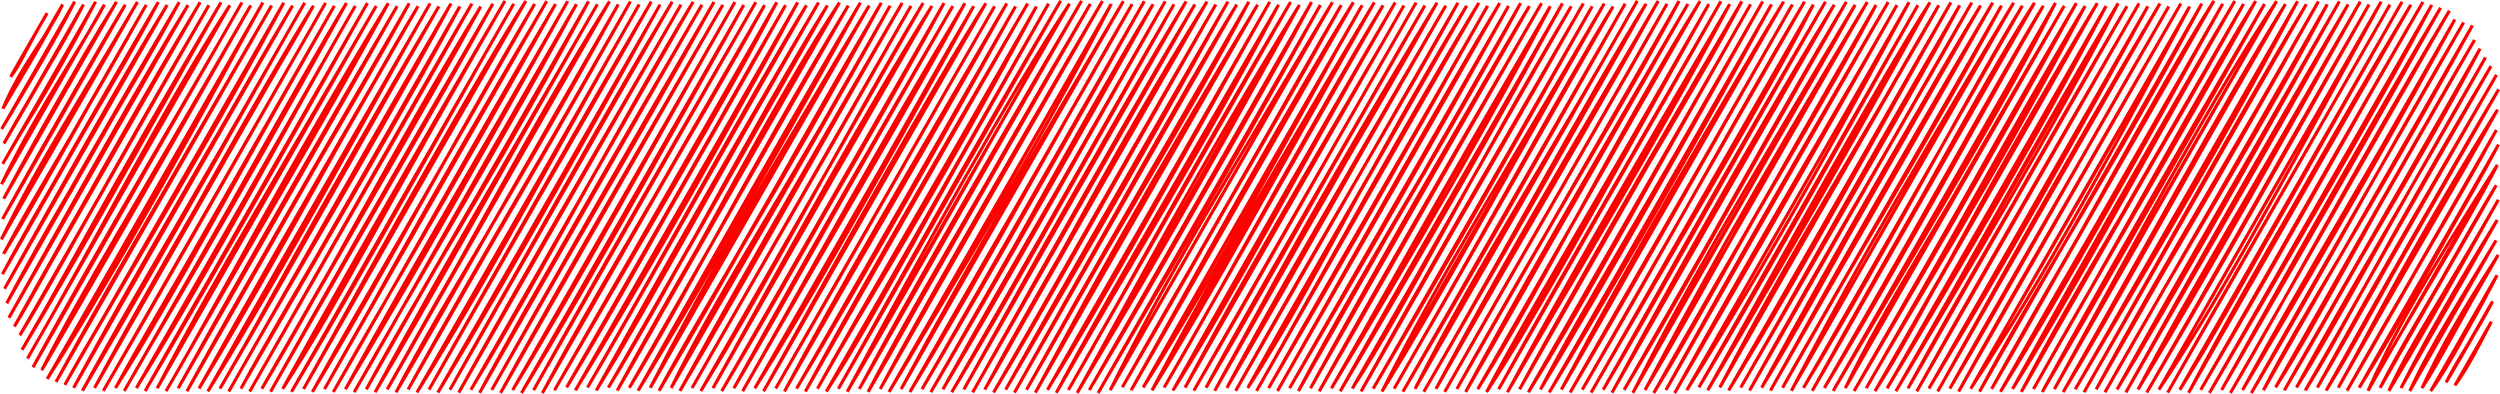 <?xml version="1.0" encoding="UTF-8"?> <svg xmlns="http://www.w3.org/2000/svg" viewBox="0 0 1089.727 171.681" fill="none"><path d="M4.644 33.463C8.946 28.029 11.294 21.545 20.551 5.697ZM4.644 33.463C9.534 24.586 14.77 15.873 20.551 5.697ZM1.248 47.372C9.478 27.698 21.767 14.379 27.277 1.936ZM1.248 47.372C7.91 35.838 15.508 24.15 27.277 1.936ZM0.743 56.229C12.679 36.767 25.751 12.957 32.557 0.696ZM0.743 56.229C12.545 36.529 24.956 15.88 32.557 0.696ZM1.685 62.563C13.514 40.926 25.201 23.821 36.39 1.982ZM1.685 62.563C11.33 46.122 20.941 29.765 36.39 1.982ZM1.181 71.419C10.662 54.423 18.71 44.272 41.67 0.742ZM1.181 71.419C15.481 47.149 27.744 26.5 41.67 0.742ZM0.676 80.279C17.164 46.049 37.961 16.823 45.503 2.027ZM0.676 80.279C13.169 58.188 26.549 34.968 45.503 2.027ZM1.618 86.61C17.892 57.807 31.95 30.753 50.783 0.787ZM1.618 86.61C15.952 59.825 31.55 32.3 50.783 0.787ZM1.114 95.47C21.286 58.924 44.903 17.913 54.616 2.076ZM1.114 95.47C18.229 64.788 34.513 36.019 54.616 2.076ZM0.609 104.326C17.477 69.67 37.798 38.674 59.898 0.836ZM0.609 104.326C15.603 78.02 28.62 56.197 59.898 0.836ZM1.551 110.661C16.465 82.517 31.494 59.951 63.731 2.121ZM1.551 110.661C16.55 86.355 29.236 62.235 63.731 2.121ZM1.047 119.52C24.611 75.463 49.952 37.102 69.011 0.882ZM1.047 119.52C21.817 82.032 43.488 44.551 69.011 0.882ZM1.988 125.852C26.724 81.599 52.54 34.965 72.844 2.167ZM1.988 125.852C28.076 78.945 55.424 31.759 72.844 2.167ZM2.93 132.186C28.154 84.358 56.862 40.591 78.124 0.927ZM2.93 132.186C29.361 84.183 56.06 38.506 78.124 0.927ZM3.872 138.521C34.478 83.394 61.404 35.628 81.957 2.212ZM3.872 138.521C33.768 84.913 62.999 32.929 81.957 2.212ZM6.259 142.327C22.387 115.728 39.016 81.449 87.237 0.972ZM6.259 142.327C34.794 90.766 64.119 40.416 87.237 0.972ZM8.647 146.137C26.607 117.198 44.346 81.864 91.071 2.257ZM8.647 146.137C42.214 88.342 74.891 30.132 91.071 2.257ZM9.589 152.472C27.524 122.024 44.932 87.455 96.35 1.021ZM9.589 152.472C42.814 97.464 74.219 39.484 96.35 1.021ZM11.976 156.282C42.672 103.156 72.893 44.184 100.184 2.306ZM11.976 156.282C39.719 108.139 64.868 62.79 100.184 2.306ZM14.364 160.092C44.901 103.914 79.344 47.023 105.463 1.067ZM14.364 160.092C48.6 99.681 82.928 40.874 105.463 1.067ZM18.197 161.377C36.603 125.034 57.28 92.533 109.297 2.352ZM18.197 161.377C39.42 125.129 60.831 87.738 109.297 2.352ZM20.585 165.187C56.422 109.124 91.021 43.622 114.579 1.112ZM20.585 165.187C58.707 100.478 95.287 34.94 114.579 1.112ZM24.419 166.472C54.33 111.506 87.926 56.386 118.412 2.397ZM24.419 166.472C43.164 132.403 61.273 100.806 118.412 2.397ZM28.252 167.757C47.543 132.584 68.848 101.235 123.692 1.157ZM28.252 167.757C61.965 108.998 94.944 55.24 123.692 1.157ZM32.086 169.042C51.406 133.461 72.533 96.535 127.525 2.443ZM32.086 169.042C68.775 104.647 104.444 40.905 127.525 2.443ZM35.921 170.328C74.46 105.559 114.135 33.697 132.805 1.206ZM35.921 170.328C56.703 131.907 77.881 97.67 132.805 1.206ZM41.201 169.088C76.327 103.809 114.083 43.102 136.638 2.491ZM41.201 169.088C77.647 104.811 112.421 41.495 136.638 2.491ZM45.034 170.373C68.482 129.686 89.901 92.407 141.918 1.252ZM45.034 170.373C71.924 124.343 98.581 77.15 141.918 1.252ZM50.314 169.133C77.712 125.998 105.235 73.145 145.751 2.537ZM50.314 169.133C70.511 132.504 92.856 96.685 145.751 2.537ZM54.148 170.418C72.777 137.62 94.741 103.411 151.031 1.297ZM54.148 170.418C91.971 105.726 128.347 38.855 151.031 1.297ZM59.427 169.179C95.842 110.65 128.854 47.516 154.864 2.582ZM59.427 169.179C93.793 110.951 127.239 50.484 154.864 2.582ZM63.261 170.464C86.764 128.467 107.156 95.369 160.144 1.343ZM63.261 170.464C101.634 105.541 138.04 40.839 160.144 1.343ZM68.54 169.228C95.176 117.886 126.215 67.665 163.977 2.628ZM68.54 169.228C106.813 101.134 144.222 36.208 163.977 2.628ZM72.374 170.513C97.779 126.861 124.052 75.362 169.259 1.391ZM72.374 170.513C105.79 112.26 138.597 57.887 169.259 1.391ZM77.653 169.273C108.127 116.171 142.564 56.962 173.093 2.676ZM77.653 169.273C108.885 112.749 143.129 53.91 173.093 2.676ZM81.487 170.558C115.332 108.321 153.925 46.716 178.372 1.437ZM81.487 170.558C119.144 102.72 158.181 36.718 178.372 1.437ZM86.766 169.318C123.551 109.016 155.584 46.953 182.206 2.722ZM86.766 169.318C107.725 131.715 129.362 93.525 182.206 2.722ZM90.602 170.603C127.23 111.813 158.137 52.834 187.485 1.482ZM90.602 170.603C111.109 133.96 134.234 93.762 187.485 1.482ZM95.881 169.364C116.407 134.442 133.73 99.601 191.319 2.767ZM95.881 169.364C127.85 115.225 160.393 56.505 191.319 2.767ZM99.715 170.649C128.523 120.295 160.596 62.944 196.599 1.528ZM99.715 170.649C127.088 122.101 155.651 76.27 196.599 1.528ZM104.994 169.413C129.415 124.93 154.427 85.611 200.432 2.813ZM104.994 169.413C143.59 102.639 181.164 39.009 200.432 2.813ZM108.828 170.698C142.974 110.367 174.447 57.056 205.712 1.576ZM108.828 170.698C146.718 104.113 183.503 39.239 205.712 1.576ZM114.108 169.458C143.251 121.088 170.873 65.808 209.545 2.862ZM114.108 169.458C148.336 110.004 183.826 49.813 209.545 2.862ZM117.941 170.743C154.161 107.161 192.062 43.304 214.825 1.622ZM117.941 170.743C141.673 128.31 164.999 87.344 214.825 1.622ZM123.221 169.503C147.959 131.435 167.391 91.671 220.104 0.382ZM123.221 169.503C160.311 102.154 197.601 38.953 220.104 0.382ZM127.054 170.789C165.35 106.861 199.04 44.698 223.938 1.667ZM127.054 170.789C159.175 114.865 190.905 59.473 223.938 1.667ZM132.334 169.549C168.431 104.364 207.428 34.714 229.219 0.428ZM132.334 169.549C167.196 108.115 202.073 47.896 229.219 0.428ZM136.168 170.834C171.72 111.991 203.38 51.371 233.053 1.713ZM136.168 170.834C160.052 127.647 184.493 87.623 233.053 1.713ZM141.447 169.598C160.397 137.131 180.992 97.23 238.332 0.473ZM141.447 169.598C174.258 111.244 207.737 53.669 238.332 0.473ZM145.283 170.883C169.954 126.742 194.987 86.512 242.166 1.758ZM145.283 170.883C177.397 115.69 207.919 59.375 242.166 1.758ZM150.562 169.643C183.286 115.532 213.251 61.533 247.446 0.522ZM150.562 169.643C183.535 109.543 218.144 51.696 247.446 0.522ZM154.396 170.928C181.168 123.142 211.734 74.444 251.28 1.807ZM154.396 170.928C174.48 136.737 195.029 98.48 251.28 1.807ZM159.675 169.689C184.686 123.225 213.381 80.733 256.559 0.567ZM159.675 169.689C185.878 122.709 213.012 77.36 256.559 0.567ZM163.509 170.974C197.285 108.527 230.165 54.308 260.392 1.852ZM163.509 170.974C188.546 129.015 211.579 86.739 260.392 1.852ZM168.788 169.734C203.027 110.923 231.906 54.154 265.672 0.613ZM168.788 169.734C197.017 118.93 225.154 71.161 265.672 0.613ZM172.622 171.019C194.307 129.326 219.073 93.511 269.504 1.898ZM172.622 171.019C194.077 134.771 215.98 94.653 269.504 1.898ZM177.901 169.779C209.995 111.258 247.115 50.414 274.784 0.658ZM177.901 169.779C199.208 130.667 223.415 92.331 274.784 0.658ZM181.735 171.068C213.272 121.088 242.662 64.742 278.619 1.943ZM181.735 171.068C209.698 122.611 236.326 76.745 278.619 1.943ZM187.014 169.828C217.926 114.509 246.196 67.83 283.899 0.707ZM187.014 169.828C219.087 113.144 251.787 55.181 283.899 0.707ZM190.848 171.113C227.506 110.961 263.047 46.15 287.734 1.992ZM190.848 171.113C226.899 108.478 263.132 45.12 287.734 1.992ZM196.128 169.874C227.252 115.382 260.264 55.23 293.014 0.752ZM196.128 169.874C221.78 123.994 248.862 77.37 293.014 0.752ZM199.963 171.159C220.882 134.229 245.87 89.68 296.846 2.037ZM199.963 171.159C222.833 129.777 246.391 88.859 296.846 2.037ZM205.243 169.919C237.981 116.262 268.662 56.173 302.126 0.798ZM205.243 169.919C234.679 118.658 265.007 65.057 302.126 0.798ZM209.077 171.204C234.957 124.563 261.377 78.275 305.961 2.083ZM209.077 171.204C233.157 126.299 260.252 82.259 305.961 2.083ZM214.356 169.964C244.652 115.833 273.509 69.157 311.238 0.843ZM214.356 169.964C242.12 120.404 269.094 73.249 311.238 0.843ZM218.19 171.25C251.772 110.071 289.894 45.731 315.073 2.128ZM218.19 171.25C238.577 133.796 259.099 99.734 315.073 2.128ZM223.469 170.013C254.4 119.363 283.904 64.921 320.353 0.892ZM223.469 170.013C259.897 106.208 296.916 42.271 320.353 0.892ZM227.303 171.298C261.079 116.091 293.439 56.725 324.186 2.177ZM227.303 171.298C262.339 112.456 297.281 50.694 324.186 2.177ZM232.582 170.059C269.517 103.872 306.626 40.517 329.465 0.937ZM232.582 170.059C258.794 123.477 284.644 79.284 329.465 0.937ZM236.416 171.344C266.379 115.421 299.421 63.66 333.298 2.223ZM236.416 171.344C261.697 127.242 286.789 82.336 333.298 2.223ZM241.695 170.104C279.289 105.332 316.538 43.573 338.58 0.983ZM241.695 170.104C268.214 123.411 294.391 78.77 338.58 0.983ZM246.975 168.864C277.819 118.127 305.991 64.655 342.415 2.268ZM246.975 168.864C279.246 113.297 310.288 59.703 342.415 2.268ZM250.807 170.149C272.942 134.166 297.794 92.383 347.695 1.028ZM250.807 170.149C290.164 103.366 329.303 35.81 347.695 1.028ZM256.089 168.913C293.656 103.928 327.828 40.716 351.527 2.313ZM256.089 168.913C275.852 135.305 294.646 101.581 351.527 2.313ZM259.924 170.198C285.571 128.471 311.351 79.336 356.807 1.077ZM259.924 170.198C281.831 130.807 304.488 89.823 356.807 1.077ZM265.202 168.959C296.634 117.292 326.378 57.626 360.64 2.362ZM265.202 168.959C298.901 110.779 330.963 54.724 360.64 2.362ZM269.037 170.244C304.283 110.339 336.85 44.921 365.92 1.122ZM269.037 170.244C291.801 128.303 316.746 86.886 365.92 1.122ZM274.317 169.004C299.826 127.821 324.701 76.955 369.755 2.408ZM274.317 169.004C300.651 123.679 326.42 77.541 369.755 2.408ZM278.149 170.289C299.644 135.231 318.621 102.884 375.032 1.168ZM278.149 170.289C314.846 105.237 350.277 42.697 375.032 1.168ZM283.429 169.049C306.468 124.364 331.9 79.912 378.867 2.453ZM283.429 169.049C306.956 126.966 329.798 87.27 378.867 2.453ZM287.264 170.335C310.958 126.533 334.855 91.199 384.147 1.213ZM287.264 170.335C317.808 119.119 346.273 65.776 384.147 1.213ZM292.541 169.098C315.933 121.895 344.455 80.572 387.979 2.498ZM292.541 169.098C328.393 107.13 365.425 43.419 387.979 2.498ZM296.376 170.383C329.705 109.316 363.935 51.671 393.262 1.259ZM296.376 170.383C322.616 126.407 348.098 80.167 393.262 1.259ZM301.656 169.144C329.118 120.837 359.677 67.927 397.094 2.547ZM301.656 169.144C325.723 126.41 350.322 85.423 397.094 2.547ZM305.488 170.429C337.488 118.794 366.612 60.873 402.374 1.308ZM305.488 170.429C329.098 129.2 351.432 90.417 402.374 1.308ZM310.771 169.189C345.91 105.838 378.209 46.866 406.209 2.593ZM310.771 169.189C347.88 103.61 385.109 38.974 406.209 2.593ZM314.603 170.474C351.675 106.149 389.439 42.414 411.489 1.353ZM314.603 170.474C348.955 113.042 382.249 52.062 411.489 1.353ZM319.883 169.235C356.887 102.046 395.014 37.773 415.321 2.638ZM319.883 169.235C343.873 128.816 367.097 85.908 415.321 2.638ZM323.718 170.52C355.367 114.757 382.797 64.072 420.601 1.398ZM323.718 170.52C360.585 106.233 397.224 44.701 420.601 1.398ZM328.998 169.28C351.277 134.076 372.582 96.294 424.433 2.683ZM328.998 169.28C366.597 105.387 401.924 40.409 424.433 2.683ZM332.83 170.569C368.43 106.861 405.256 39.924 429.713 1.444ZM332.83 170.569C359.755 124.615 385.387 75.931 429.713 1.444ZM338.11 169.329C368.757 116.461 401.044 58.984 433.548 2.729ZM338.11 169.329C375.422 105.031 410.729 42.211 433.548 2.729ZM341.943 170.614C366.565 124.601 393.099 79.668 438.828 1.493ZM341.943 170.614C371.312 118.672 400.741 69.771 438.828 1.493ZM347.223 169.374C379.114 116.185 407.961 65.242 442.66 2.778ZM347.223 169.374C373.954 123.407 399.329 80.167 442.66 2.778ZM351.057 170.659C370.617 134.344 393.447 94.771 447.943 1.538ZM351.057 170.659C385.072 110.102 420.888 48.476 447.943 1.538ZM356.335 169.42C379.737 127.818 402.741 94.041 451.775 2.823ZM356.335 169.42C374.664 136.108 394.639 102.912 451.775 2.823ZM360.17 170.705C382.229 136.709 400.731 99.598 457.055 1.583ZM360.17 170.705C384.029 128.53 407.294 90.155 457.055 1.583ZM365.452 169.465C396.904 115.215 429.871 56.945 462.335 0.344ZM365.452 169.465C392.747 120.802 419.668 72.816 462.335 0.344ZM369.285 170.75C403.229 107.87 438.856 43.227 466.167 1.629ZM369.285 170.75C406.171 108.621 441.97 42.648 466.167 1.629ZM374.564 169.514C411.411 101.546 451.783 34.19 471.447 0.393ZM374.564 169.514C394.007 133.538 413.866 98.141 471.447 0.393ZM378.397 170.799C399.914 134.554 421.876 91.985 475.282 1.678ZM378.397 170.799C398.844 131.624 420.823 96.364 475.282 1.678ZM383.677 169.559C403.719 132.399 423.623 97.509 480.56 0.438ZM383.677 169.559C412.939 118.102 442.518 64.742 480.56 0.438ZM387.512 170.844C418.951 118.35 451.775 64.997 484.395 1.723ZM387.512 170.844C408.634 136.642 427.188 101.532 484.395 1.723ZM392.792 169.605C423.943 111.666 456.235 57.039 489.674 0.483ZM392.792 169.605C413.259 134.4 432.536 98.113 489.674 0.483ZM396.624 170.89C433.608 105.51 471.265 41.464 493.507 1.769ZM396.624 170.89C430.083 116.025 461.488 56.574 493.507 1.769ZM401.904 169.65C436.976 110.413 472.137 48.207 498.787 0.529ZM401.904 169.65C433.586 116.137 464.593 59.92 498.787 0.529ZM405.736 170.935C437.786 117.048 465.142 64.061 502.622 1.814ZM405.736 170.935C437.236 117.495 467.782 64.697 502.622 1.814ZM411.016 169.699C444.01 114.541 479.417 50.589 507.902 0.578ZM411.016 169.699C442.368 113.046 474.57 60.437 507.902 0.578ZM414.851 170.984C436.883 134.722 457.11 98.288 511.736 1.863ZM414.851 170.984C450.513 109.246 487.002 44.313 511.736 1.863ZM420.131 169.744C440.643 133.175 461.393 94.324 517.016 0.623ZM420.131 169.744C452.408 112.941 483.86 55.136 517.016 0.623ZM423.966 171.03C461.595 103.914 500.289 35.897 520.849 1.908ZM423.966 171.03C449.665 126.117 475.655 81.232 520.849 1.908ZM429.246 169.79C457.045 122.698 482.677 70.204 526.129 0.669ZM429.246 169.79C452.835 125.845 478.155 84.518 526.129 0.669ZM433.078 171.075C452.608 138.853 471.725 104.466 529.961 1.954ZM433.078 171.075C464.88 115.805 495.344 61.565 529.961 1.954ZM438.358 169.835C461.658 130.056 488.12 85.919 535.241 0.714ZM438.358 169.835C461.108 128.921 484.542 88.527 535.241 0.714ZM442.19 171.12C478.3 107.371 515.841 39.676 539.076 1.999ZM442.19 171.12C474.64 112.777 506.672 57.475 539.076 1.999ZM447.47 169.884C479.662 111.848 516.131 54.343 544.356 0.759ZM447.47 169.884C476.88 116.702 507.887 63.964 544.356 0.759ZM451.305 171.169C475.57 126.145 501.379 79.064 548.188 2.048ZM451.305 171.169C479.52 122.29 507.359 71.178 548.188 2.048ZM456.585 169.929C480.322 128.083 502.224 90.595 553.468 0.808ZM456.585 169.929C481.125 130.454 504.447 88.157 553.468 0.808ZM460.418 171.215C491.674 116.702 520.961 70.662 557.303 2.093ZM460.418 171.215C479.507 135.717 499.089 102.559 557.303 2.093ZM465.697 169.975C488.329 131.359 512.984 84.351 562.583 0.854ZM465.697 169.975C501.219 107.762 537.068 43.657 562.583 0.854ZM469.53 171.26C494.512 126.487 520.929 75.54 566.415 2.139ZM469.53 171.26C495.214 128.303 520.189 86.345 566.415 2.139ZM474.812 170.02C512.649 105.234 550.883 40.242 571.695 0.899ZM474.812 170.02C506.732 116.643 538.651 60.164 571.695 0.899ZM478.647 171.305C505.544 124.986 529.249 85.915 575.53 2.184ZM478.647 171.305C512.381 112.166 547.376 51.804 575.53 2.184ZM483.925 170.069C509.362 119.087 537.148 73.564 580.81 0.944ZM483.925 170.069C521.994 103.98 561.535 34.518 580.81 0.944ZM489.204 168.829C516.459 120.177 547.941 68.151 584.642 2.23ZM489.204 168.829C526.954 104.417 563.963 37.291 584.642 2.23ZM493.039 170.115C527.391 108.548 562.215 45.424 589.922 0.993ZM493.039 170.115C511.659 137.952 531.694 102.821 589.922 0.993ZM498.319 168.875C532.149 116.126 562.17 57.647 593.755 2.278ZM498.319 168.875C535.178 103.6 572.073 39.941 593.755 2.278ZM502.152 170.16C521.284 134.145 539.966 99.496 599.035 1.039ZM502.152 170.16C528.561 127.65 552.873 82.503 599.035 1.039ZM507.432 168.92C543.551 106.341 576.415 45.658 602.87 2.324ZM507.432 168.92C531.071 128.973 552.336 87.333 602.87 2.324ZM511.264 170.205C539.568 125.639 563.63 78.173 608.149 1.084ZM511.264 170.205C542.186 115.323 573.803 59.647 608.149 1.084ZM516.544 168.966C551.846 102.933 591.76 38.275 611.984 2.369ZM516.544 168.966C550.978 109.079 586.602 46.824 611.984 2.369ZM520.379 170.251C548.028 123.362 573.528 77.108 617.264 1.129ZM520.379 170.251C552.326 114.855 584.755 57.853 617.264 1.129ZM525.659 169.015C545.083 132.867 565.93 98.326 621.097 2.415ZM525.659 169.015C560.305 110.298 593.13 49.793 621.097 2.415ZM529.491 170.3C553.631 126.543 576.868 82.472 626.377 1.178ZM529.491 170.3C558.968 115.787 590.625 65.399 626.377 1.178ZM534.773 169.06C555.001 131.016 577.125 93.535 630.211 2.463ZM534.773 169.06C567.11 114.369 597.957 57.657 630.211 2.463ZM538.606 170.345C567.135 120.645 596.26 69.855 635.489 1.224ZM538.606 170.345C576.11 103.013 614.752 39.334 635.489 1.224ZM543.886 169.105C571.785 126.595 594.722 75.841 639.324 2.509ZM543.886 169.105C566.003 129.085 587.722 92.407 639.324 2.509ZM547.718 170.39C581.865 110.207 612.784 53.571 644.604 1.269ZM547.718 170.39C582.355 109.25 615.052 51.783 644.604 1.269ZM552.998 169.151C591.732 100.369 628.529 38.09 648.436 2.554ZM552.998 169.151C581.375 120.931 610.177 70.738 648.436 2.554ZM556.833 170.436C592.675 106.931 629.031 42.11 653.716 1.315ZM556.833 170.436C587.54 116.685 618.854 62.874 653.716 1.315ZM562.113 169.2C594.565 114.104 624.919 61.666 657.548 2.6ZM562.113 169.2C583.855 132.26 606.169 93.004 657.548 2.6ZM565.945 170.485C595.487 114.513 630.401 61.365 662.828 1.363ZM565.945 170.485C597.297 113.706 630.854 60.29 662.828 1.363ZM571.225 169.245C606.309 107.664 643.001 41.352 666.666 2.649ZM571.225 169.245C601.997 112.794 633.231 58.97 666.666 2.649ZM575.058 170.53C599.027 127.137 623.687 84.421 671.943 1.409ZM575.058 170.53C596.905 132.989 618.609 94.331 671.943 1.409ZM580.338 169.29C615.902 110.793 652.668 47.069 675.778 2.694ZM580.338 169.29C602.077 131.289 625.234 88.789 675.778 2.694ZM584.172 170.576C609.899 127.042 637.686 80.792 681.058 1.454ZM584.172 170.576C614.504 116.182 644.386 65.72 681.058 1.454ZM589.452 169.336C615.002 130.122 637.951 81.644 684.89 2.739ZM589.452 169.336C613.062 128.76 638.216 83.722 684.89 2.739ZM593.287 170.621C616.814 128.062 638.946 92.229 690.17 1.5ZM593.287 170.621C621.474 119.485 650.319 70.599 690.17 1.5ZM598.567 169.385C631.789 113.042 665.266 54.001 694.005 2.785ZM598.567 169.385C621.179 131.201 643.691 91.8 694.005 2.785ZM602.4 170.67C628.689 118.399 659.631 69.178 699.282 1.549ZM602.4 170.67C628.541 128.334 652.896 83.153 699.282 1.549ZM607.679 169.43C646.324 103.006 680.693 39.072 703.117 2.834ZM607.679 169.43C642.124 110.05 678.243 46.37 703.117 2.834ZM611.514 170.715C639.584 123.198 668.103 73.022 708.397 1.594ZM611.514 170.715C639.919 122.761 667.976 71.597 708.397 1.594ZM616.792 169.475C645.451 112.987 677.333 65.008 713.677 0.354ZM616.792 169.475C645.139 119.862 674.068 70.075 713.677 0.354ZM620.627 170.761C657.681 106.655 692.58 41.645 717.51 1.639ZM620.627 170.761C642.931 131.938 664.393 96.049 717.51 1.639ZM625.907 169.521C662.753 100.551 703.172 34.483 722.792 0.4ZM625.907 169.521C659.508 110.525 694.868 51.011 722.792 0.4ZM629.739 170.806C667.206 104.434 708.232 34.905 726.624 1.685ZM629.739 170.806C662.826 112.641 697.447 53.477 726.624 1.685ZM635.019 169.57C665.031 117.086 696.975 62.026 731.904 0.445ZM635.019 169.57C670.713 105.394 708.107 45.305 731.904 0.445ZM638.851 170.855C661.261 129.204 684.97 87.843 735.739 1.73ZM638.851 170.855C673.003 112.093 707.347 49.904 735.739 1.73ZM644.134 169.615C675.313 119.915 700.992 65.155 741.017 0.494ZM644.134 169.615C676.38 113.975 707.547 58.649 741.017 0.494ZM647.969 170.9C669.693 137.449 688.213 103.355 744.851 1.779ZM647.969 170.9C666.616 135.486 687.42 102.657 744.851 1.779ZM653.246 169.661C686.01 111.537 718.935 56.11 750.131 0.539ZM653.246 169.661C686.705 109.334 722.257 49.276 750.131 0.539ZM657.081 170.946C688.598 116.964 717.812 69.544 753.964 1.824ZM657.081 170.946C683.203 122.576 709.952 76.696 753.964 1.824ZM662.361 169.706C699.032 101.909 738.307 40.723 759.244 0.585ZM662.361 169.706C697.635 105.52 733.862 43.772 759.244 0.585ZM666.193 170.991C699.847 114.024 730.859 58.219 763.076 1.87ZM666.193 170.991C690.828 131.621 712.97 89.785 763.076 1.87ZM671.473 169.751C692.463 129.703 715.91 93.605 768.356 0.63ZM671.473 169.751C702.01 119.454 732.059 65.34 768.356 0.63ZM675.308 171.036C703.417 124.93 729.869 79.05 772.191 1.915ZM675.308 171.036C707.45 116.583 739.999 59.361 772.191 1.915ZM680.585 169.8C711.395 112.082 744.516 55.136 777.471 0.679ZM680.585 169.8C702.795 131.928 724.377 92.275 777.471 0.679ZM684.42 171.085C714.34 120.641 741.969 70.791 781.306 1.964ZM684.42 171.085C712.225 121.864 740.239 74.105 781.306 1.964ZM689.7 169.846C724.514 110.86 756.604 50.934 786.586 0.724ZM689.7 169.846C722.869 112.431 755.891 53.791 786.586 0.724ZM693.533 171.131C730.474 107.238 771.101 40.182 790.418 2.01ZM693.533 171.131C729.089 108.74 764.714 46.883 790.418 2.01ZM698.815 169.891C721.969 129.225 743.282 89.917 795.698 0.77ZM698.815 169.891C720.455 133.559 741.719 94.736 795.698 0.77ZM702.647 171.176C739.592 102.807 777.561 37.514 799.533 2.055ZM702.647 171.176C725.277 130.964 745.824 94.307 799.533 2.055ZM707.927 169.936C742.557 111.024 773.888 51.968 804.81 0.815ZM707.927 169.936C728.002 136.953 748.079 99.713 804.81 0.815ZM711.762 171.222C733.077 129.092 754.871 91.664 808.645 2.1ZM711.762 171.222C750.101 102.346 789.391 37.13 808.645 2.1ZM717.042 169.985C738.667 129.644 760.301 89.156 813.925 0.864ZM717.042 169.985C744.904 123.704 770.436 73.71 813.925 0.864ZM720.874 171.27C759.424 102.329 798.093 39.934 817.757 2.149ZM720.874 171.27C744.064 133.562 764.871 93.067 817.757 2.149ZM726.154 170.031C757.864 112.32 789.696 59.179 823.037 0.909ZM726.154 170.031C747.729 130.999 769.218 92.795 823.037 0.909ZM729.987 171.316C767.503 103.167 807.683 36.212 826.872 2.195ZM729.987 171.316C754.996 128.282 779.131 87.026 826.872 2.195ZM735.267 170.076C773.986 108.932 809.728 42.403 832.152 0.955ZM735.267 170.076C758.236 129.867 781.221 89.774 832.152 0.955ZM740.547 168.836C761.089 133.999 778.281 103.624 835.987 2.24ZM740.547 168.836C773.568 114.205 805.645 55.859 835.987 2.24ZM744.379 170.122C781.066 104.392 819.772 34.483 841.267 1ZM744.379 170.122C781.083 109.33 816.727 45.627 841.267 1ZM749.659 168.885C784.563 102.14 821.797 44.429 845.099 2.285ZM749.659 168.885C782.098 112.707 814.652 54.172 845.099 2.285ZM753.496 170.17C786.371 116.974 818.957 56.543 850.379 1.049ZM753.496 170.17C787.603 111.831 821.697 50.358 850.379 1.049ZM758.774 168.931C777.546 136.74 796.328 101.7 854.212 2.334ZM758.774 168.931C796.823 103.523 834.522 39.281 854.212 2.334ZM762.609 170.216C796.493 108.824 830.592 52.642 859.492 1.095ZM762.609 170.216C795.035 114.216 828.775 53.899 859.492 1.095ZM767.888 168.976C797.183 121.413 821.99 70.029 863.326 2.38ZM767.888 168.976C804.91 100.722 843.857 34.839 863.326 2.38ZM771.721 170.261C794.735 129.819 820.262 87.015 868.604 1.14ZM771.721 170.261C798.61 121.769 824.807 75.044 868.604 1.14ZM777.001 169.021C805.523 117.589 833.792 73.452 872.439 2.425ZM777.001 169.021C811.28 108.209 845.894 49.524 872.439 2.425ZM780.836 170.307C800.125 133.758 819.672 96.916 877.719 1.185ZM780.836 170.307C813.6 114.087 845.917 54.717 877.719 1.185ZM786.113 169.07C823.675 107.409 858.367 40.116 881.551 2.47ZM786.113 169.07C806.553 133.953 826.87 97.74 881.551 2.47ZM789.948 170.356C829.49 102.573 863.994 36.114 886.833 1.231ZM789.948 170.356C827.61 102.095 867.579 34.829 886.833 1.231ZM795.228 169.116C832.627 107.553 870.861 36.55 890.666 2.516ZM795.228 169.116C832.945 104.277 869.886 36.487 890.666 2.516ZM799.06 170.401C837.394 105.807 874.399 44.062 895.946 1.28ZM799.06 170.401C835.192 108.003 872.356 44.1 895.946 1.28ZM804.34 169.161C822.48 131.683 842.687 102.535 899.781 2.565ZM804.34 169.161C825 132.682 844.459 96.524 899.781 2.565ZM808.175 170.446C839.247 118.368 864.759 69.534 905.061 1.325ZM808.175 170.446C835.145 124.605 863.696 76.577 905.061 1.325ZM813.455 169.207C838.719 125.209 862.639 89.537 908.893 2.61ZM813.455 169.207C846.607 112.183 877.294 54.982 908.893 2.61ZM817.29 170.492C840.384 134.481 858.782 92.9 914.173 1.37ZM817.29 170.492C845.544 121.912 875.209 70.616 914.173 1.37ZM822.57 169.252C856.269 113.86 890.276 55.502 918.005 2.656ZM822.57 169.252C844.482 132.577 865.314 96.895 918.005 2.656ZM826.402 170.537C859.129 115.979 894.646 56.742 923.285 1.416ZM826.402 170.537C858.309 115.316 890.363 56.19 923.285 1.416ZM831.682 169.301C858.109 124.015 882.139 79.364 927.12 2.701ZM831.682 169.301C854.399 127.402 878.276 88.461 927.12 2.701ZM835.515 170.586C859.424 127.538 882.744 87.427 932.4 1.465ZM835.515 170.586C866.401 116.52 897.148 62.343 932.4 1.465ZM840.794 169.346C867.166 123.48 889.741 84.407 936.232 2.75ZM840.794 169.346C861.606 134.823 883.321 99.179 936.232 2.75ZM844.629 170.631C879.171 110.842 910.865 52.454 941.512 1.51ZM844.629 170.631C870.224 125.048 896.636 76.647 941.512 1.51ZM849.907 169.392C874.074 129.015 899.108 82.402 945.347 2.795ZM849.907 169.392C871.014 131.435 891.676 96.545 945.347 2.795ZM853.742 170.677C878.064 126.365 899.833 90.448 950.627 1.556ZM853.742 170.677C884.136 117.006 914.29 64.39 950.627 1.556ZM859.022 169.437C878.654 139.384 899.643 106.027 954.459 2.841ZM859.022 169.437C892.686 110.856 926.915 52.028 954.459 2.841ZM862.856 170.722C890.038 119.915 918.35 78.439 959.739 1.601ZM862.856 170.722C895.896 112.749 927.09 59.305 959.739 1.601ZM868.136 169.486C903.816 108.848 937.7 43.695 965.019 0.365ZM868.136 169.486C889.566 130.363 912.29 93.196 965.019 0.365ZM871.969 170.771C901.953 122.569 929.74 71.996 968.854 1.65ZM871.969 170.771C904.703 112.623 938.522 56.085 968.854 1.65ZM877.249 169.531C904.276 126.676 927.725 81.574 974.132 0.41ZM877.249 169.531C911.023 108.684 946.145 47.516 974.132 0.41ZM881.084 170.816C907.015 120.882 934.59 79.86 977.966 1.695ZM881.084 170.816C916.805 106.826 954.114 43.168 977.966 1.695ZM886.363 169.577C923.57 105.237 960.622 36.428 983.246 0.455ZM886.363 169.577C915.958 116.678 947.537 65.001 983.246 0.455ZM890.196 170.862C914.408 126.651 939.072 83.576 987.079 1.741ZM890.196 170.862C913.545 131.285 934.337 95.173 987.079 1.741ZM895.476 169.622C932.152 103.083 964.899 41.38 992.359 0.501ZM895.476 169.622C926.338 114.883 956.119 63.621 992.359 0.501ZM899.308 170.907C935.66 107.155 966.804 49.042 996.194 1.786ZM899.308 170.907C922.423 133.084 944.64 90.979 996.194 1.786ZM904.588 169.671C933.132 120.949 961.272 76.232 1001.473 0.55ZM904.588 169.671C939.62 109.201 974.142 49.953 1001.473 0.55ZM908.423 170.956C946.197 104.605 981.516 40.916 1005.308 1.835ZM908.423 170.956C938.055 119.726 965.827 70.459 1005.308 1.835ZM913.703 169.716C935.28 130.192 957.724 95.575 1010.588 0.595ZM913.703 169.716C944.485 112.484 977.604 59.501 1010.588 0.595ZM917.538 171.002C952.565 108.286 987.034 54.217 1014.421 1.88ZM917.538 171.002C949.07 115.539 981.516 59.71 1014.421 1.88ZM922.818 169.762C948.617 126.711 972.434 84.84 1019.701 0.641ZM922.818 169.762C951.972 117.034 982.254 65.605 1019.701 0.641ZM926.65 171.047C951.06 128.069 978.826 82.482 1023.533 1.926ZM926.65 171.047C963.997 103.774 1001.918 38.37 1023.533 1.926ZM931.93 169.807C964.837 115.585 996.566 58.202 1028.813 0.686ZM931.93 169.807C955.099 126.253 978.771 87.518 1028.813 0.686ZM935.762 171.092C959.694 130.664 979.674 93.479 1032.648 1.971ZM935.762 171.092C959.787 130.405 983.276 89.565 1032.648 1.971ZM941.042 169.856C966.072 132.595 989.696 89.03 1037.928 0.731ZM941.042 169.856C970.872 117.62 1001.953 63.335 1037.928 0.731ZM944.877 171.141C966.844 132.207 987.096 97.499 1041.76 2.02ZM944.877 171.141C970.912 125.799 995.504 82.832 1041.76 2.02ZM950.157 169.902C970.752 137.69 991.319 97.666 1047.04 0.78ZM950.157 169.902C987.611 107.155 1023.783 41.453 1047.04 0.78ZM953.989 171.187C986.394 110.224 1021.231 54.05 1050.872 2.065ZM953.989 171.187C985.256 115.061 1016.418 59.239 1050.872 2.065ZM959.269 169.947C999.686 101.85 1034.988 36.645 1056.155 0.826ZM959.269 169.947C983.514 128.53 1007.301 84.875 1056.155 0.826ZM963.102 171.232C998.704 110.469 1034.888 49.447 1059.987 2.111ZM963.102 171.232C989.176 126.931 1013.251 84.232 1059.987 2.111ZM968.382 169.992C1002.633 108.429 1039.878 43.21 1063.822 3.396ZM968.382 169.992C989.939 132.508 1013.628 92.757 1063.822 3.396ZM972.219 171.277C999.681 124.804 1023.168 78.882 1067.655 4.681ZM972.219 171.277C1009.461 106.522 1045.25 43.011 1067.655 4.681ZM977.496 170.038C1002.743 123.872 1028.793 81.365 1070.042 8.491ZM977.496 170.038C1014.088 108.869 1049.112 47.236 1070.042 8.491ZM981.331 171.326C1013.056 118.207 1039.525 68.298 1073.877 9.776ZM981.331 171.326C1009.071 122.021 1039.525 70.368 1073.877 9.776ZM986.611 170.087C1004.453 135.12 1028.103 101.525 1077.709 11.061ZM986.611 170.087C1016.006 117.757 1045.958 68.532 1077.709 11.061ZM991.891 168.847C1011.973 137.578 1029.633 100.953 1078.652 17.396ZM991.891 168.847C1016.701 125.055 1041.348 81.536 1078.652 17.396ZM995.724 170.132C1023.43 120.481 1055.302 70.092 1081.039 21.202ZM995.724 170.132C1017.543 133.265 1039.708 93.549 1081.039 21.202ZM1001.003 168.892C1019.158 140.113 1035.393 108.038 1083.427 25.012ZM1001.003 168.892C1025.205 124.416 1051.025 83.115 1083.427 25.012ZM1004.836 170.177C1021.583 143.703 1036.048 112.56 1085.814 28.822ZM1004.836 170.177C1022.658 140.148 1039.195 109.166 1085.814 28.822ZM1010.116 168.938C1028.323 138.085 1044.28 108.422 1088.202 32.632ZM1010.116 168.938C1037.53 118.7 1067.242 69.062 1088.202 32.632ZM1013.951 170.223C1032.963 139.541 1048.822 106.68 1089.144 38.967ZM1013.951 170.223C1036.978 128.746 1060.507 87.654 1089.144 38.967ZM1019.231 168.987C1035.013 140.658 1052.257 106.065 1088.639 47.823ZM1019.231 168.987C1043.65 125.691 1070.214 81.362 1088.639 47.823ZM1023.063 170.272C1046.582 128.083 1070.799 88.968 1088.137 56.683ZM1023.063 170.272C1037.255 145.987 1050.802 122.251 1088.137 56.683ZM1028.345 169.032C1051.875 127.29 1076.012 87.976 1089.077 63.014ZM1028.345 169.032C1048.057 137.439 1065.72 104.417 1089.077 63.014ZM1032.178 170.317C1043.078 146.361 1054.102 126.316 1088.572 71.873ZM1032.178 170.317C1052.087 134.544 1073.112 102.143 1088.572 71.873ZM1037.458 169.077C1049.91 144.636 1063.752 124.06 1088.069 80.73ZM1037.458 169.077C1056.465 136.049 1075.204 101.843 1088.069 80.73ZM1041.293 170.362C1051.745 147.73 1064.222 130.765 1089.009 87.064ZM1041.293 170.362C1053.527 150.15 1065.34 129.399 1089.009 87.064ZM1046.57 169.123C1056.225 151.889 1068.2 132.071 1088.507 95.924ZM1046.57 169.123C1057.63 147.402 1069.347 127.095 1088.507 95.924ZM1050.405 170.408C1060.192 149.144 1073.609 129.05 1088.002 104.78ZM1050.405 170.408C1060.367 153.108 1068.405 138.804 1088.002 104.78ZM1055.685 169.172C1064.032 151.693 1070.872 139.248 1088.944 111.115ZM1055.685 169.172C1063.672 157.159 1071.064 141.688 1088.944 111.115ZM1059.517 170.457C1069.977 155.908 1079.564 135.493 1088.439 119.971ZM1059.517 170.457C1070.529 153.216 1081.059 134.578 1088.439 119.971ZM1066.242 166.692C1072.027 155.067 1079.924 144.43 1086.489 131.355ZM1066.242 166.692C1073.782 154.072 1081.992 139.583 1086.489 131.355ZM1070.077 167.977C1075.217 161.122 1080.267 151.229 1085.984 140.211ZM1070.077 167.977C1074.974 160.592 1079.412 151.592 1085.984 140.211Z" stroke="#FF0000" stroke-width="1.356" stroke-linecap="round"></path></svg> 